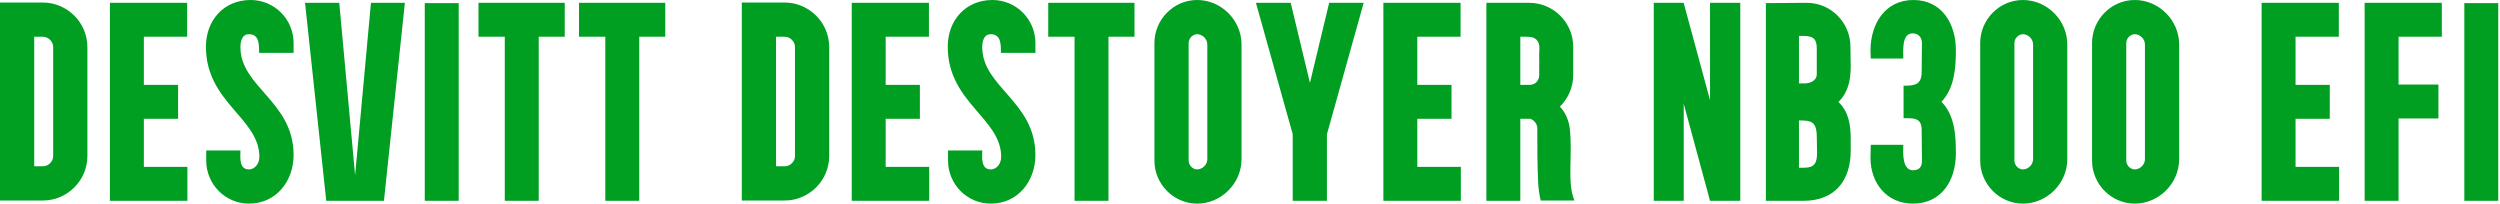 <?xml version="1.0" encoding="UTF-8"?> <svg xmlns="http://www.w3.org/2000/svg" width="442" height="36" viewBox="0 0 442 36" fill="none"><path d="M8.9407e-08 35.45V0.45H7.6C11.9 0.45 15.45 4 15.45 8.3V27.6C15.45 31.9 11.9 35.45 7.6 35.45H8.9407e-08ZM6.05 6.5V29.4H7.6C8.55 29.4 9.4 28.55 9.4 27.6V8.3C9.4 7.35 8.55 6.5 7.6 6.5H6.05ZM19.434 0.5H33.084V6.5H25.434V15H31.484V21H25.434V29.5H33.134V35.5H19.434V0.5ZM36.408 8.25C36.408 3.6 39.558 -1.90735e-06 44.308 -1.90735e-06C48.508 -1.90735e-06 51.908 3.4 51.908 7.6V9.35H45.808C45.808 7.75 45.808 6.05 44.008 6.05C42.758 6.05 42.508 7.35 42.508 8.35C42.508 15.4 51.908 17.95 51.908 27.4C51.908 32 48.858 36 44.008 36C39.808 36 36.458 32.55 36.458 28.4V26.6H42.508C42.508 27.75 42.208 29.95 44.008 29.95C45.158 29.95 45.858 28.8 45.858 27.75C45.858 20.85 36.408 18.15 36.408 8.25ZM53.932 0.5H59.982L62.782 31L65.582 0.5H71.582L67.882 35.5H57.682L53.932 0.5ZM75.098 35.5V0.55H81.098V35.5H75.098ZM89.246 6.5H84.596V0.5H99.846V6.5H95.246V35.5H89.246V6.5ZM107.019 6.5H102.369V0.5H117.619V6.5H113.019V35.5H107.019V6.5ZM131.152 35.45V0.45H138.752C143.052 0.45 146.602 4 146.602 8.3V27.6C146.602 31.9 143.052 35.45 138.752 35.45H131.152ZM137.202 6.5V29.4H138.752C139.702 29.4 140.552 28.55 140.552 27.6V8.3C140.552 7.35 139.702 6.5 138.752 6.5H137.202ZM150.586 0.5H164.236V6.5H156.586V15H162.636V21H156.586V29.5H164.286V35.5H150.586V0.5ZM167.561 8.25C167.561 3.6 170.711 -1.90735e-06 175.461 -1.90735e-06C179.661 -1.90735e-06 183.061 3.4 183.061 7.6V9.35H176.961C176.961 7.75 176.961 6.05 175.161 6.05C173.911 6.05 173.661 7.35 173.661 8.35C173.661 15.4 183.061 17.95 183.061 27.4C183.061 32 180.011 36 175.161 36C170.961 36 167.611 32.55 167.611 28.4V26.6H173.661C173.661 27.75 173.361 29.95 175.161 29.95C176.311 29.95 177.011 28.8 177.011 27.75C177.011 20.85 167.561 18.15 167.561 8.25ZM189.978 6.5H185.328V0.5H200.578V6.5H195.978V35.5H189.978V6.5ZM204.102 28.4V7.6C204.102 3.45 207.502 -1.90735e-06 211.652 -1.90735e-06C215.952 -1.90735e-06 219.502 3.6 219.502 7.85V28.15C219.502 32.4 215.952 36 211.652 36C207.502 36 204.102 32.55 204.102 28.4ZM211.652 6.05C210.852 6.05 210.152 6.8 210.152 7.6V28.4C210.152 29.2 210.852 29.95 211.652 29.95C212.602 29.95 213.452 29.1 213.452 28.15V7.85C213.452 6.9 212.602 6.05 211.652 6.05ZM222.047 0.5H228.197L231.597 14.65L234.997 0.5H241.097L234.597 23.75V35.5H228.547V23.7L222.047 0.5ZM244.58 0.5H258.23V6.5H250.58V15H256.63V21H250.58V29.5H258.28V35.5H244.58V0.5ZM268.793 6.5V15C268.893 15 268.943 15 269.043 15C269.343 15 269.693 15 270.043 15C270.943 15.05 271.743 14.85 272.093 13.7C272.193 13 272.093 12.5 272.143 10.8C272.043 8.9 272.393 8.05 271.843 7.25C271.393 6.6 270.693 6.5 269.943 6.5C269.693 6.5 269.393 6.5 269.093 6.5C268.993 6.5 268.893 6.5 268.793 6.5ZM268.793 35.5H262.793V0.5H270.393C274.643 0.5 278.143 4 278.143 8.25V13.25C278.143 15.45 277.243 17.4 275.793 18.85C276.793 19.9 277.393 21.35 277.543 22.8C277.793 25.1 277.693 27.2 277.643 29.6C277.643 31.45 277.593 33.65 278.343 35.4C278.343 35.45 278.343 35.45 278.393 35.45H272.393C272.143 34.4 271.993 33.3 271.943 32.25C271.793 29.05 271.793 25.9 271.793 22.75V22.7C271.793 21.95 271.293 21.3 270.593 21H268.793V35.5ZM297.683 35.5H292.383V0.5H297.683V0.55L302.333 17.7V0.5H307.683V35.5H302.333L297.683 18.35V35.5ZM318.057 21.3V29.65H319.007C320.807 29.65 321.257 28.8 321.257 27L321.207 24.2C321.207 21.35 320.057 21.3 318.107 21.3H318.057ZM318.057 6.35V14.75H319.007C319.907 14.75 321.207 14.35 321.207 13.1V8.6C321.207 6.8 320.507 6.35 318.757 6.35H318.057ZM318.857 35.5H312.207V0.55L319.457 0.5C323.707 0.5 327.157 4 327.157 8.25L327.207 11.7C327.207 14.05 326.807 16.3 325.057 18V18.05C326.907 19.8 327.207 22.25 327.207 24.65V26.6C327.207 31.95 324.407 35.5 318.857 35.5ZM330.701 27.9L330.751 25.6H336.501C336.451 27 336.301 30.1 338.201 30.1C339.251 30.1 339.801 29.6 339.801 28.45L339.751 23C339.751 21 338.601 20.9 337.151 20.9C336.951 20.9 336.751 20.9 336.551 20.9V15.15C338.451 15.15 339.751 15.05 339.751 12.7L339.801 7.55C339.751 6.45 339.051 5.9 338.151 5.9C336.201 5.9 336.501 8.95 336.501 10.35H330.751L330.701 8.95C330.701 4.25 333.251 -1.90735e-06 338.301 -1.90735e-06C343.351 -1.90735e-06 345.801 4.25 345.801 8.85C345.801 12.05 345.551 15.55 343.251 18C345.601 20.35 345.801 23.95 345.801 27.1C345.801 31.8 343.351 36 338.201 36C333.551 36 330.701 32.35 330.701 27.9ZM350.099 28.4V7.6C350.099 3.45 353.499 -1.90735e-06 357.649 -1.90735e-06C361.949 -1.90735e-06 365.499 3.6 365.499 7.85V28.15C365.499 32.4 361.949 36 357.649 36C353.499 36 350.099 32.55 350.099 28.4ZM357.649 6.05C356.849 6.05 356.149 6.8 356.149 7.6V28.4C356.149 29.2 356.849 29.95 357.649 29.95C358.599 29.95 359.449 29.1 359.449 28.15V7.85C359.449 6.9 358.599 6.05 357.649 6.05ZM369.874 28.4V7.6C369.874 3.45 373.274 -1.90735e-06 377.424 -1.90735e-06C381.724 -1.90735e-06 385.274 3.6 385.274 7.85V28.15C385.274 32.4 381.724 36 377.424 36C373.274 36 369.874 32.55 369.874 28.4ZM377.424 6.05C376.624 6.05 375.924 6.8 375.924 7.6V28.4C375.924 29.2 376.624 29.95 377.424 29.95C378.374 29.95 379.224 29.1 379.224 28.15V7.85C379.224 6.9 378.374 6.05 377.424 6.05ZM399.854 0.5H413.504V6.5H405.854V15H411.904V21H405.854V29.5H413.554V35.5H399.854V0.5ZM418.066 0.5H431.716V6.5H424.066V14.95H431.116V20.95H424.066V35.5H418.066V0.5ZM435.693 35.5V0.55H441.693V35.5H435.693Z" fill="#009F22"></path></svg> 